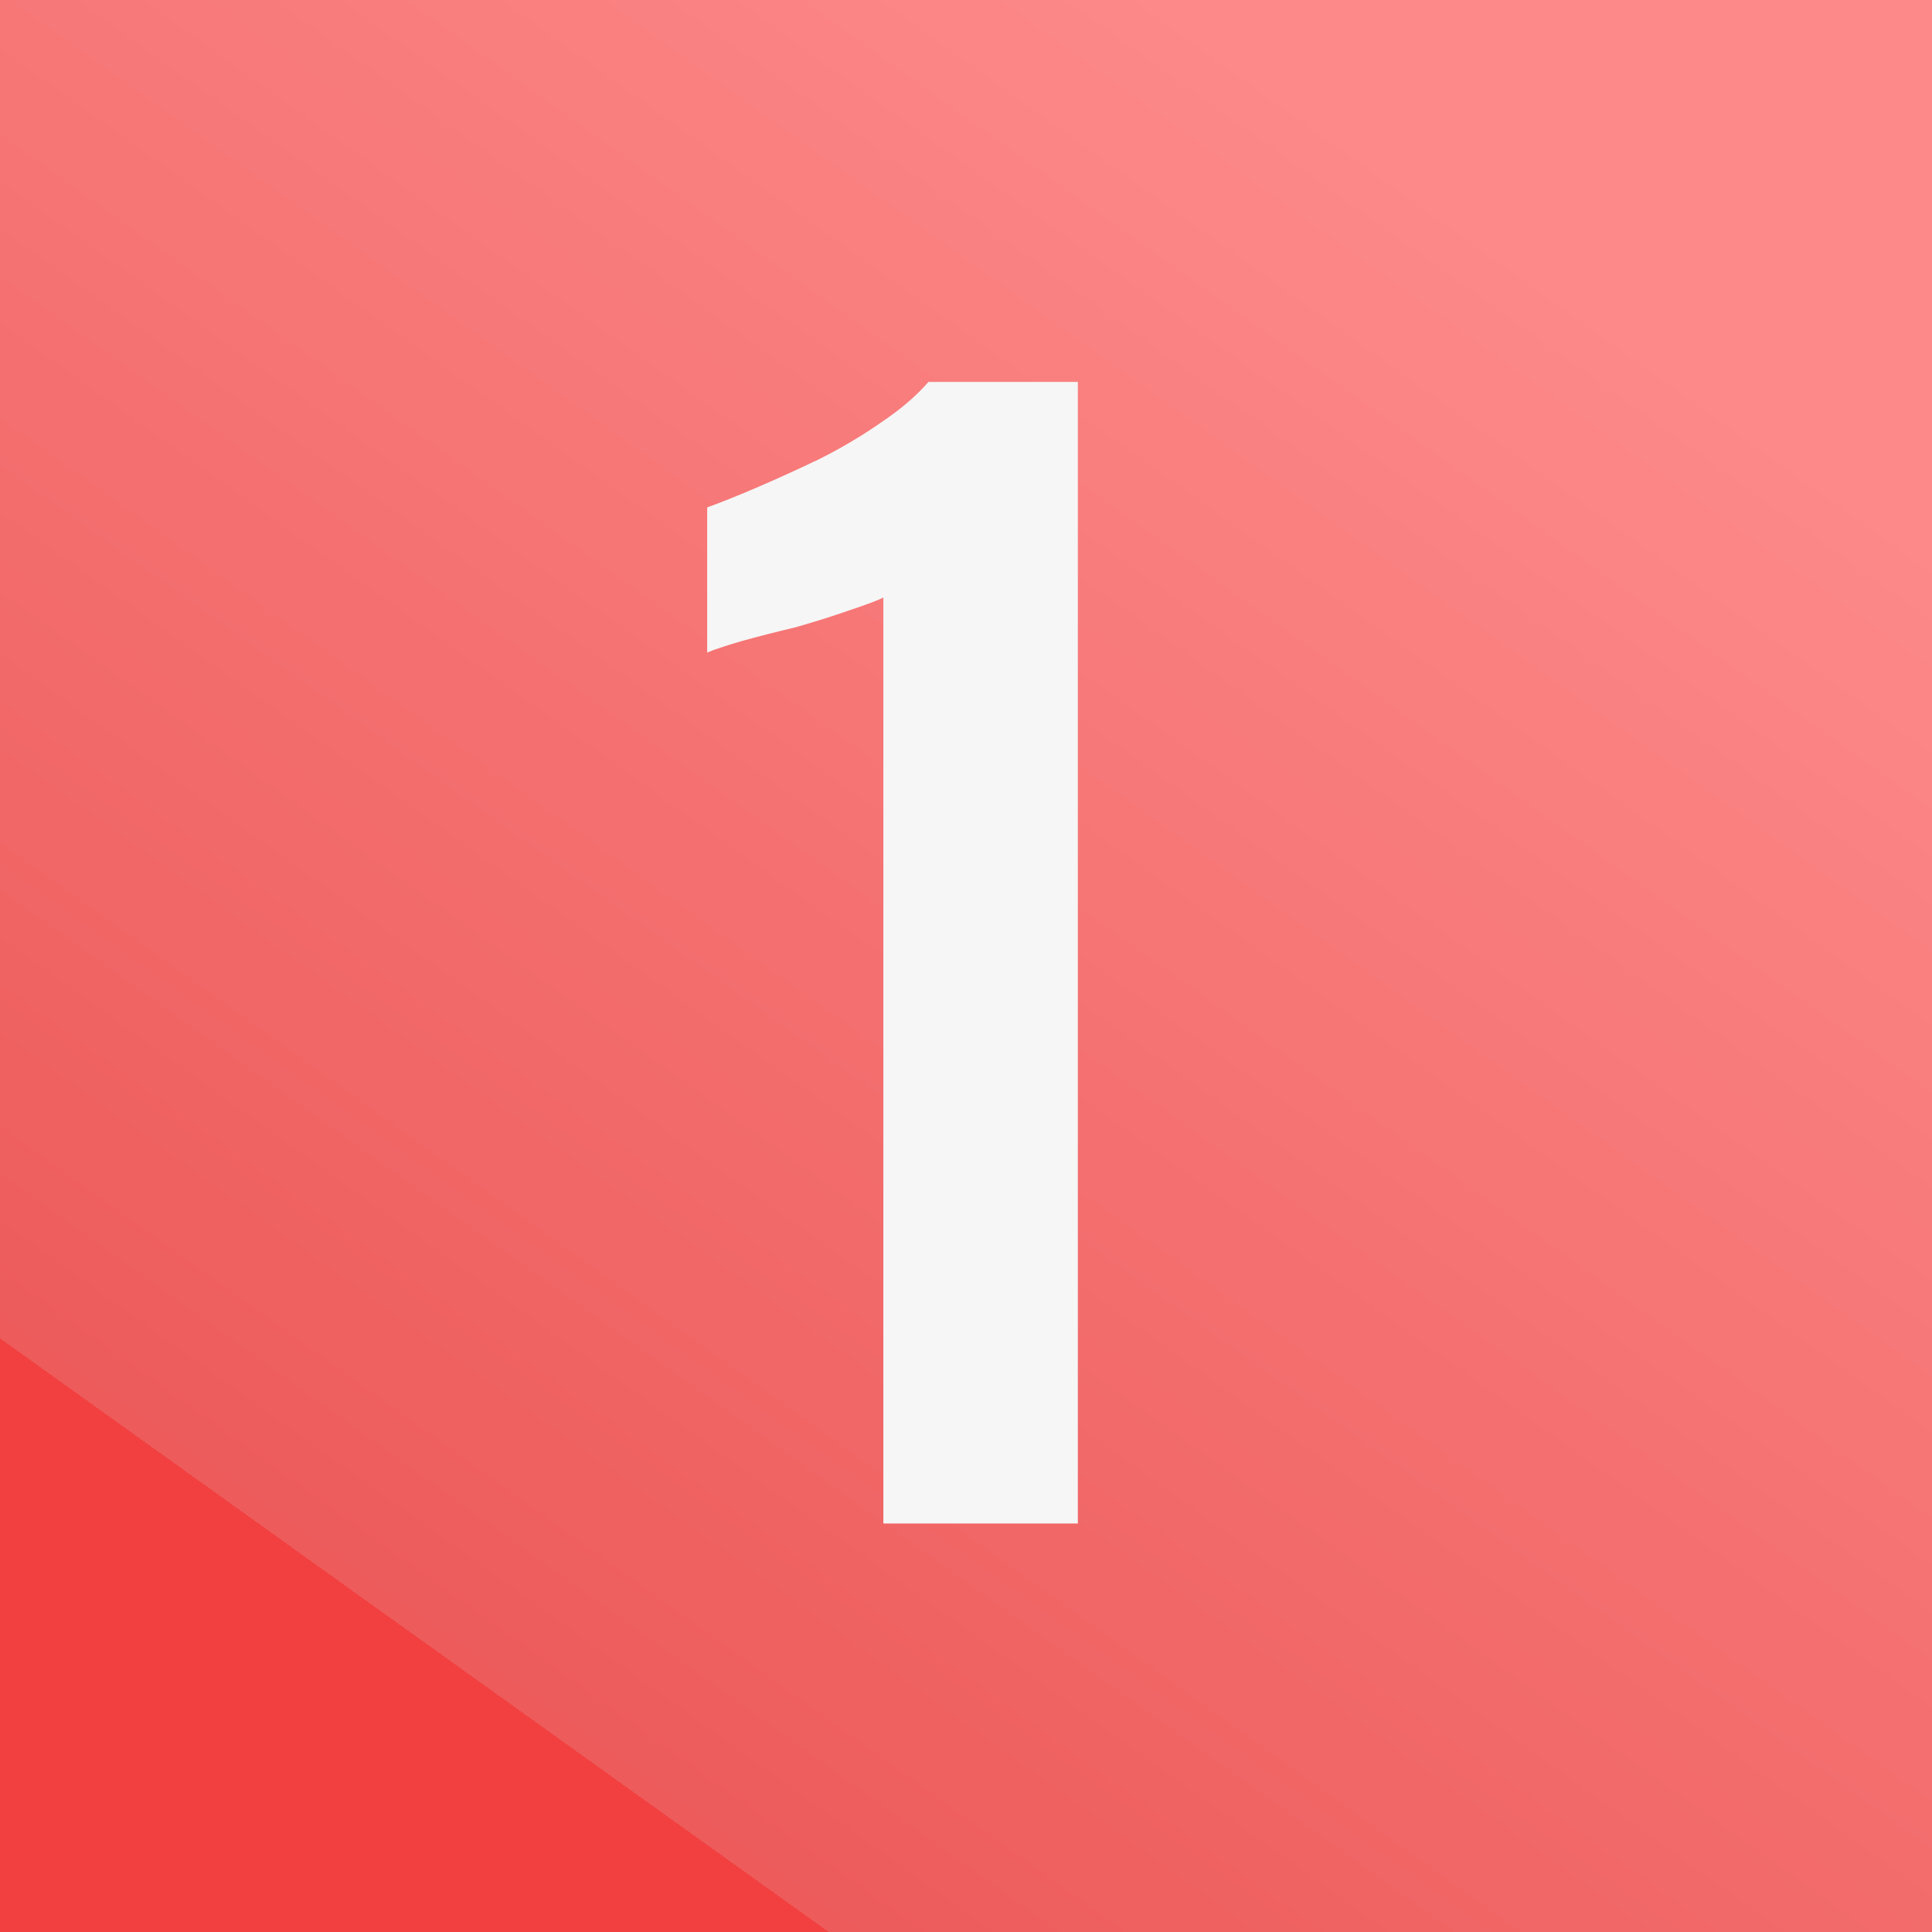 <?xml version="1.0" encoding="UTF-8"?> <svg xmlns="http://www.w3.org/2000/svg" width="133" height="133" viewBox="0 0 133 133" fill="none"><rect x="0" y="0" width="133" height="133" fill="#333333" stroke="none"/> <path d="M133 0L133 133L-0 133L-0 -5.81361e-06L133 0Z" fill="url(#paint0_linear_1572_5837)"></path> <path d="M60.811 104.878V41.137C60.422 41.331 59.646 41.622 58.482 42.01C57.383 42.398 56.154 42.786 54.795 43.174C53.437 43.498 52.176 43.821 51.012 44.145C49.912 44.468 49.136 44.727 48.683 44.921V34.928C49.589 34.605 50.721 34.152 52.079 33.57C53.437 32.987 54.86 32.341 56.348 31.629C57.9 30.853 59.323 30.012 60.617 29.107C61.975 28.201 63.074 27.263 63.915 26.293H74.199V104.878H60.811Z" fill="#F6F6F6"></path> <defs> <linearGradient id="paint0_linear_1572_5837" x1="98.997" y1="13.47" x2="28.178" y2="112.328" gradientUnits="userSpaceOnUse"> <stop stop-color="#FD8989"></stop> <stop offset="1" stop-color="#ED5B5B"></stop> <stop offset="1" stop-color="#F24040"></stop> </linearGradient> </defs> </svg> 